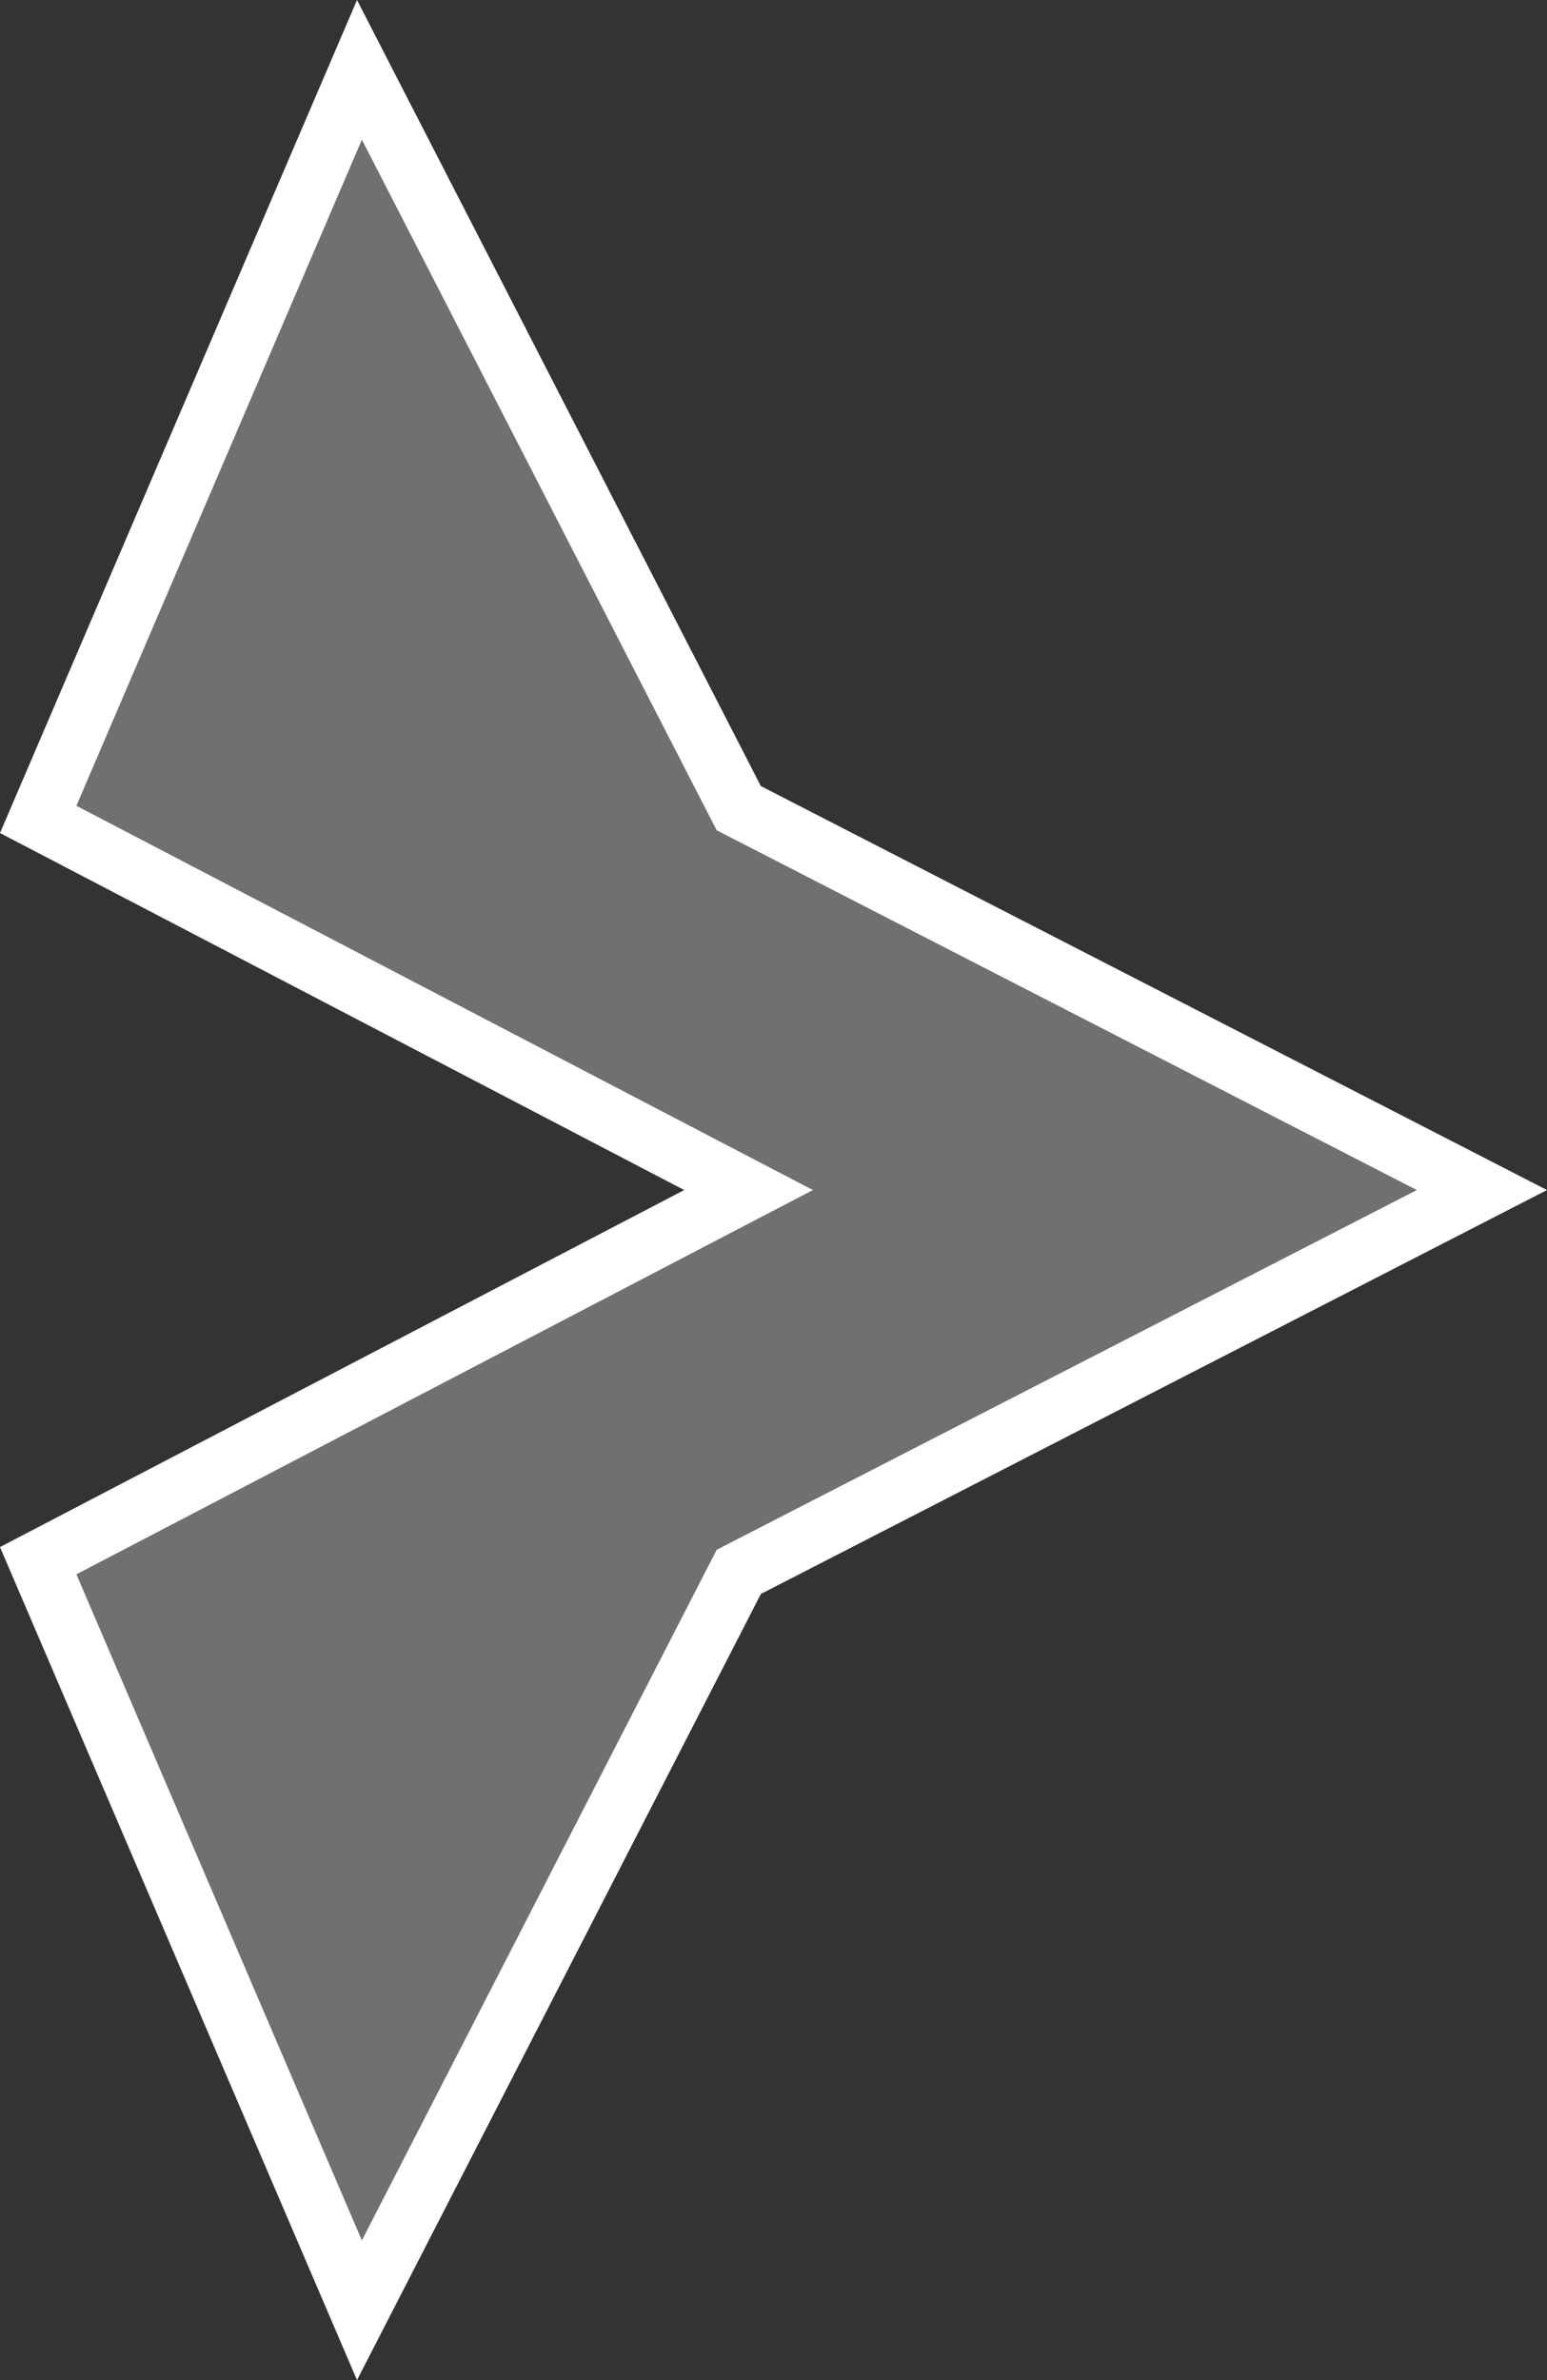 <?xml version="1.0" encoding="UTF-8"?> <svg xmlns="http://www.w3.org/2000/svg" width="26" height="40" viewBox="0 0 26 40" fill="none"><rect x="0" y="0" width="26" height="40" fill="#333333" stroke="none"/> <path d="M6.041 1.174L12.343 13.44L12.417 13.583L12.56 13.656L24.906 20L12.56 26.343L12.417 26.417L12.343 26.56L6.041 38.826L0.642 26.229L11.731 20.443L12.581 20L11.731 19.557L0.642 13.771L6.041 1.174Z" fill="white" fill-opacity="0.3" stroke="white"></path> </svg> 